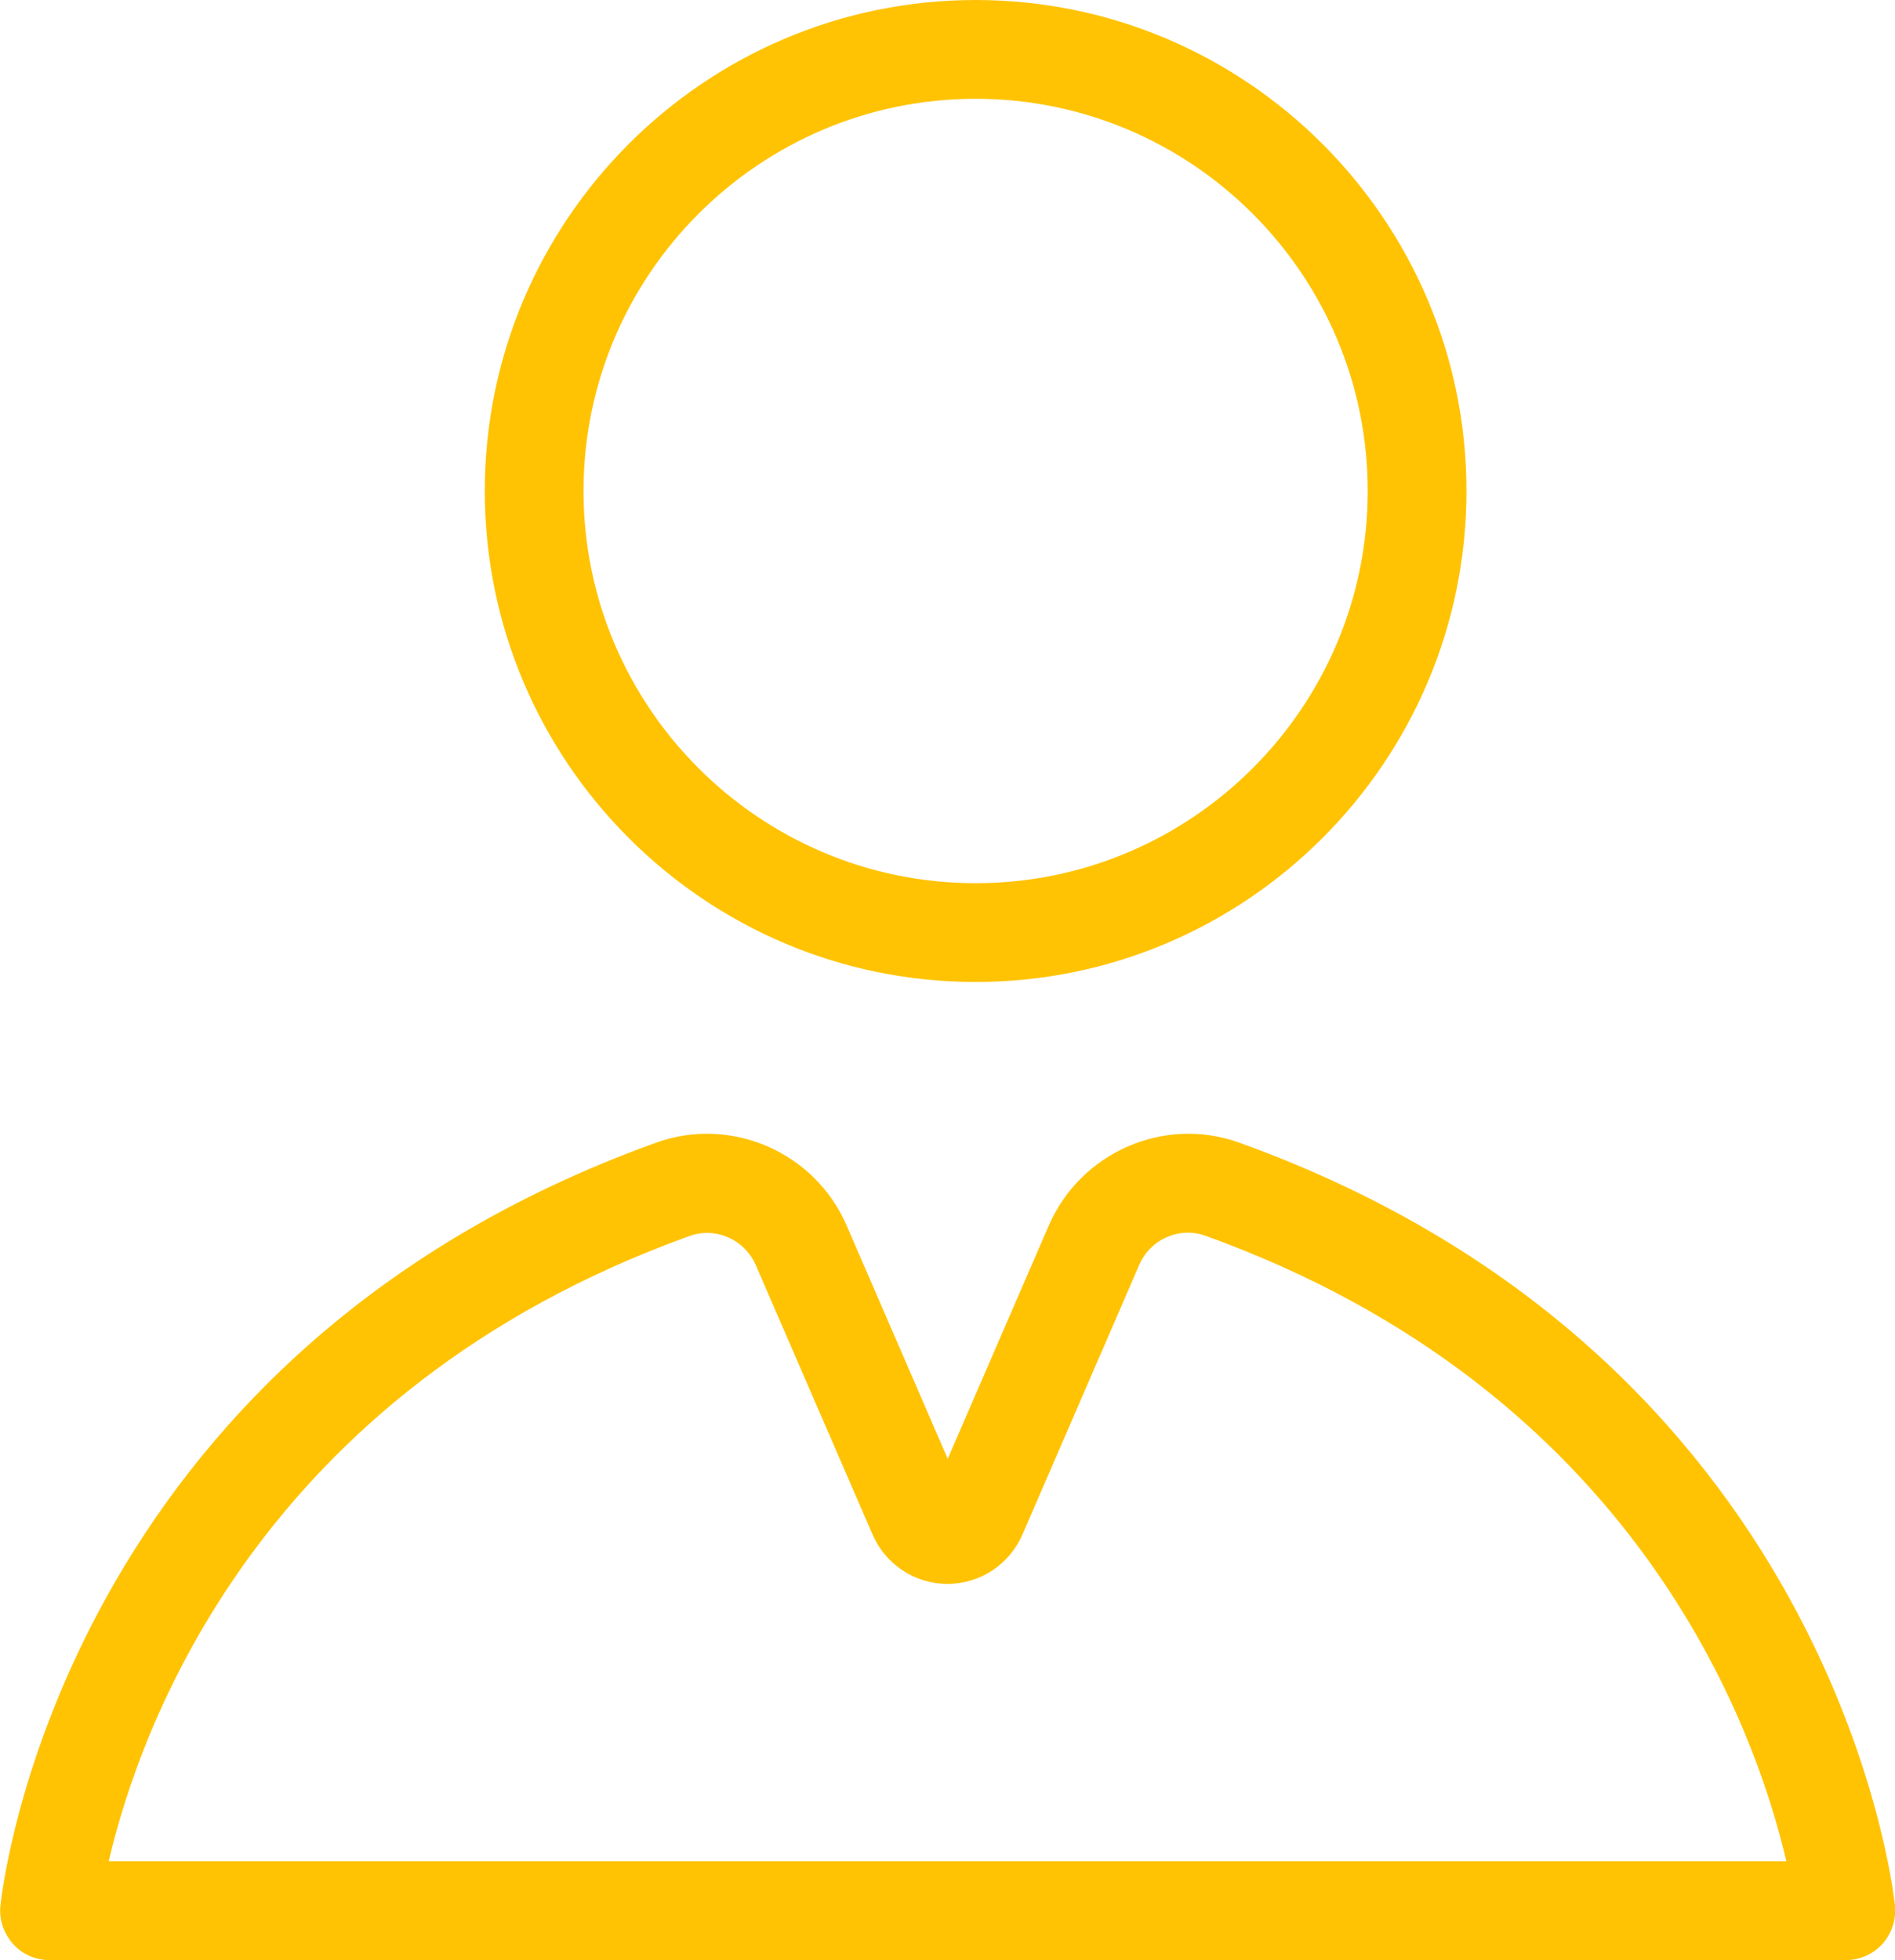 <?xml version="1.0" encoding="UTF-8"?>
<svg id="Ebene_2" data-name="Ebene 2" xmlns="http://www.w3.org/2000/svg" viewBox="0 0 84.24 87.11">
  <defs>
    <style>
      .cls-1 {
        fill: #ffc304;
        stroke-width: 0px;
      }
    </style>
  </defs>
  <g id="Layer_1" data-name="Layer 1">
    <g>
      <path class="cls-1" d="m43.37,43.64c-12.03,0-21.82-9.79-21.82-21.82S31.34,0,43.37,0s21.82,9.79,21.82,21.82-9.79,21.82-21.82,21.82Zm0-39.25c-9.61,0-17.43,7.82-17.43,17.43s7.82,17.43,17.43,17.43,17.43-7.82,17.43-17.43-7.82-17.43-17.43-17.43Z"/>
      <path class="cls-1" d="m82.04,87.11H2.2c-.62,0-1.22-.26-1.63-.73s-.62-1.08-.55-1.7c.1-.99,2.85-24.43,29.15-33.9,3.33-1.2,7.06.42,8.47,3.69l4.49,10.36,4.49-10.36c1.42-3.27,5.14-4.89,8.47-3.69,26.29,9.47,29.04,32.91,29.15,33.9.06.62-.14,1.24-.55,1.7s-1.01.73-1.63.73Zm-77.22-4.39h74.59c-1.37-5.9-6.67-20.9-25.82-27.8-1.16-.42-2.46.15-2.95,1.3l-5.19,11.98c-.58,1.33-1.88,2.19-3.33,2.19s-2.75-.86-3.33-2.19l-5.19-11.97c-.5-1.15-1.79-1.72-2.95-1.3-19.15,6.9-24.45,21.89-25.82,27.8Z"/>
    </g>
  </g>
</svg>
